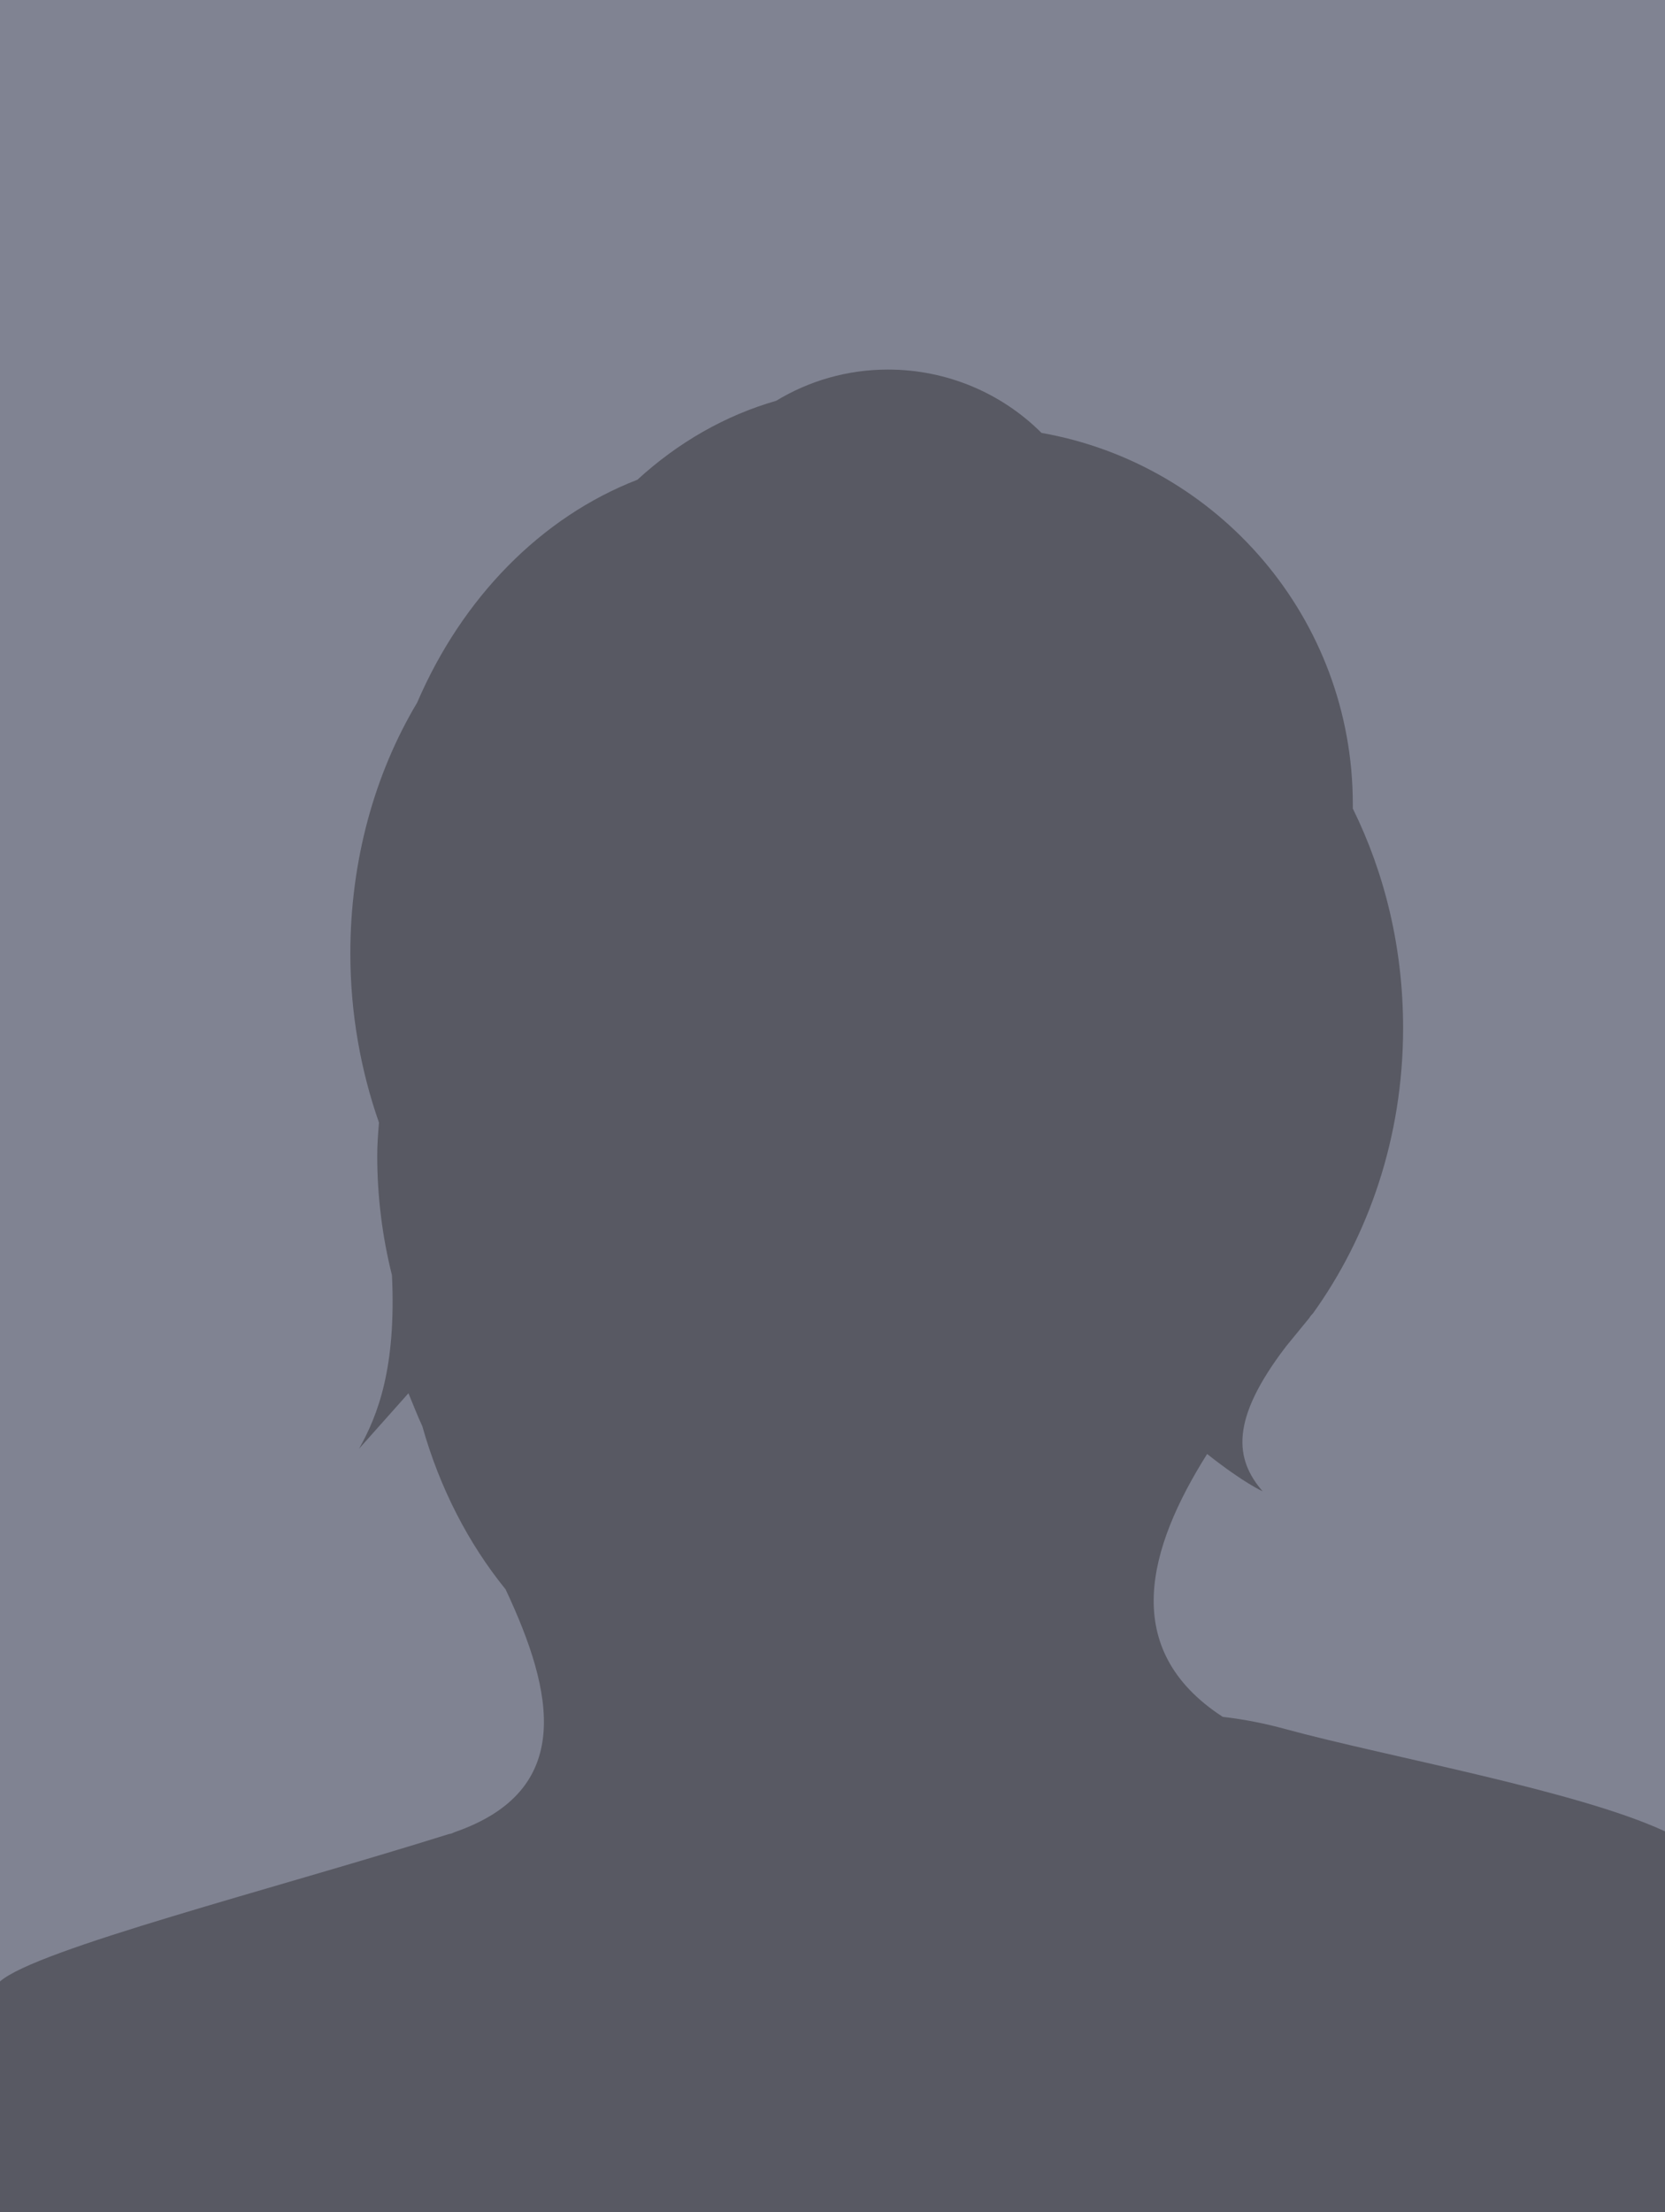 <?xml version="1.0" encoding="utf-8"?>
<!-- Generator: Adobe Illustrator 20.0.0, SVG Export Plug-In . SVG Version: 6.00 Build 0)  -->
<svg version="1.1" baseProfile="tiny" id="Layer_1" xmlns="http://www.w3.org/2000/svg" xmlns:xlink="http://www.w3.org/1999/xlink"
	 x="0px" y="0px" viewBox="0 0 192 255" overflow="scroll" xml:space="preserve">
<rect fill="#808392" width="192" height="255"/>
<path fill="#585963" d="M192,211.1c-10.1-4.7-32.1-8.6-43.8-11.8c-2.2-0.6-4.6-1.1-7.2-1.4c0,0,0,0,0,0c-12-7.8-8.6-19.5-1.8-30.3
	c4.3,3.4,6.4,4.3,6.4,4.3c-3.2-3.7-3.8-8.2,2.7-16.7c0.9-1.1,1.8-2.2,2.7-3.3c0.1-0.2,0.3-0.4,0.4-0.5l0,0
	c6.4-8.9,10.4-20.3,10.4-32.9c0-9.2-2.1-17.8-5.8-25.3c0-0.2,0-0.3,0-0.5c0-21.4-15.5-39.2-35.9-42.8c-4.5-4.5-10.8-7.3-17.7-7.3
	c-4.7,0-9.1,1.3-12.9,3.6c-5.9,1.7-11.3,4.8-16,9.1c-11.1,4.3-20.2,13.6-25.4,25.7c-4.9,8.2-7.7,18.2-7.7,28.9
	c0,6.9,1.2,13.5,3.3,19.5c-0.1,1.3-0.2,2.5-0.2,3.8c0,4.8,0.6,9.4,1.7,13.8c0.5,10.6-1.6,16.1-3.8,20l5.7-6.4c0.5,1.2,1,2.5,1.6,3.8
	c2,7.1,5.3,13.5,9.6,18.8c5.6,11.9,8,23.2-5.9,28c-0.2,0.1-0.4,0.2-0.6,0.2C31.4,217.8,4.2,224.7,0,228.4V255h192V211.1z"/>
</svg>
